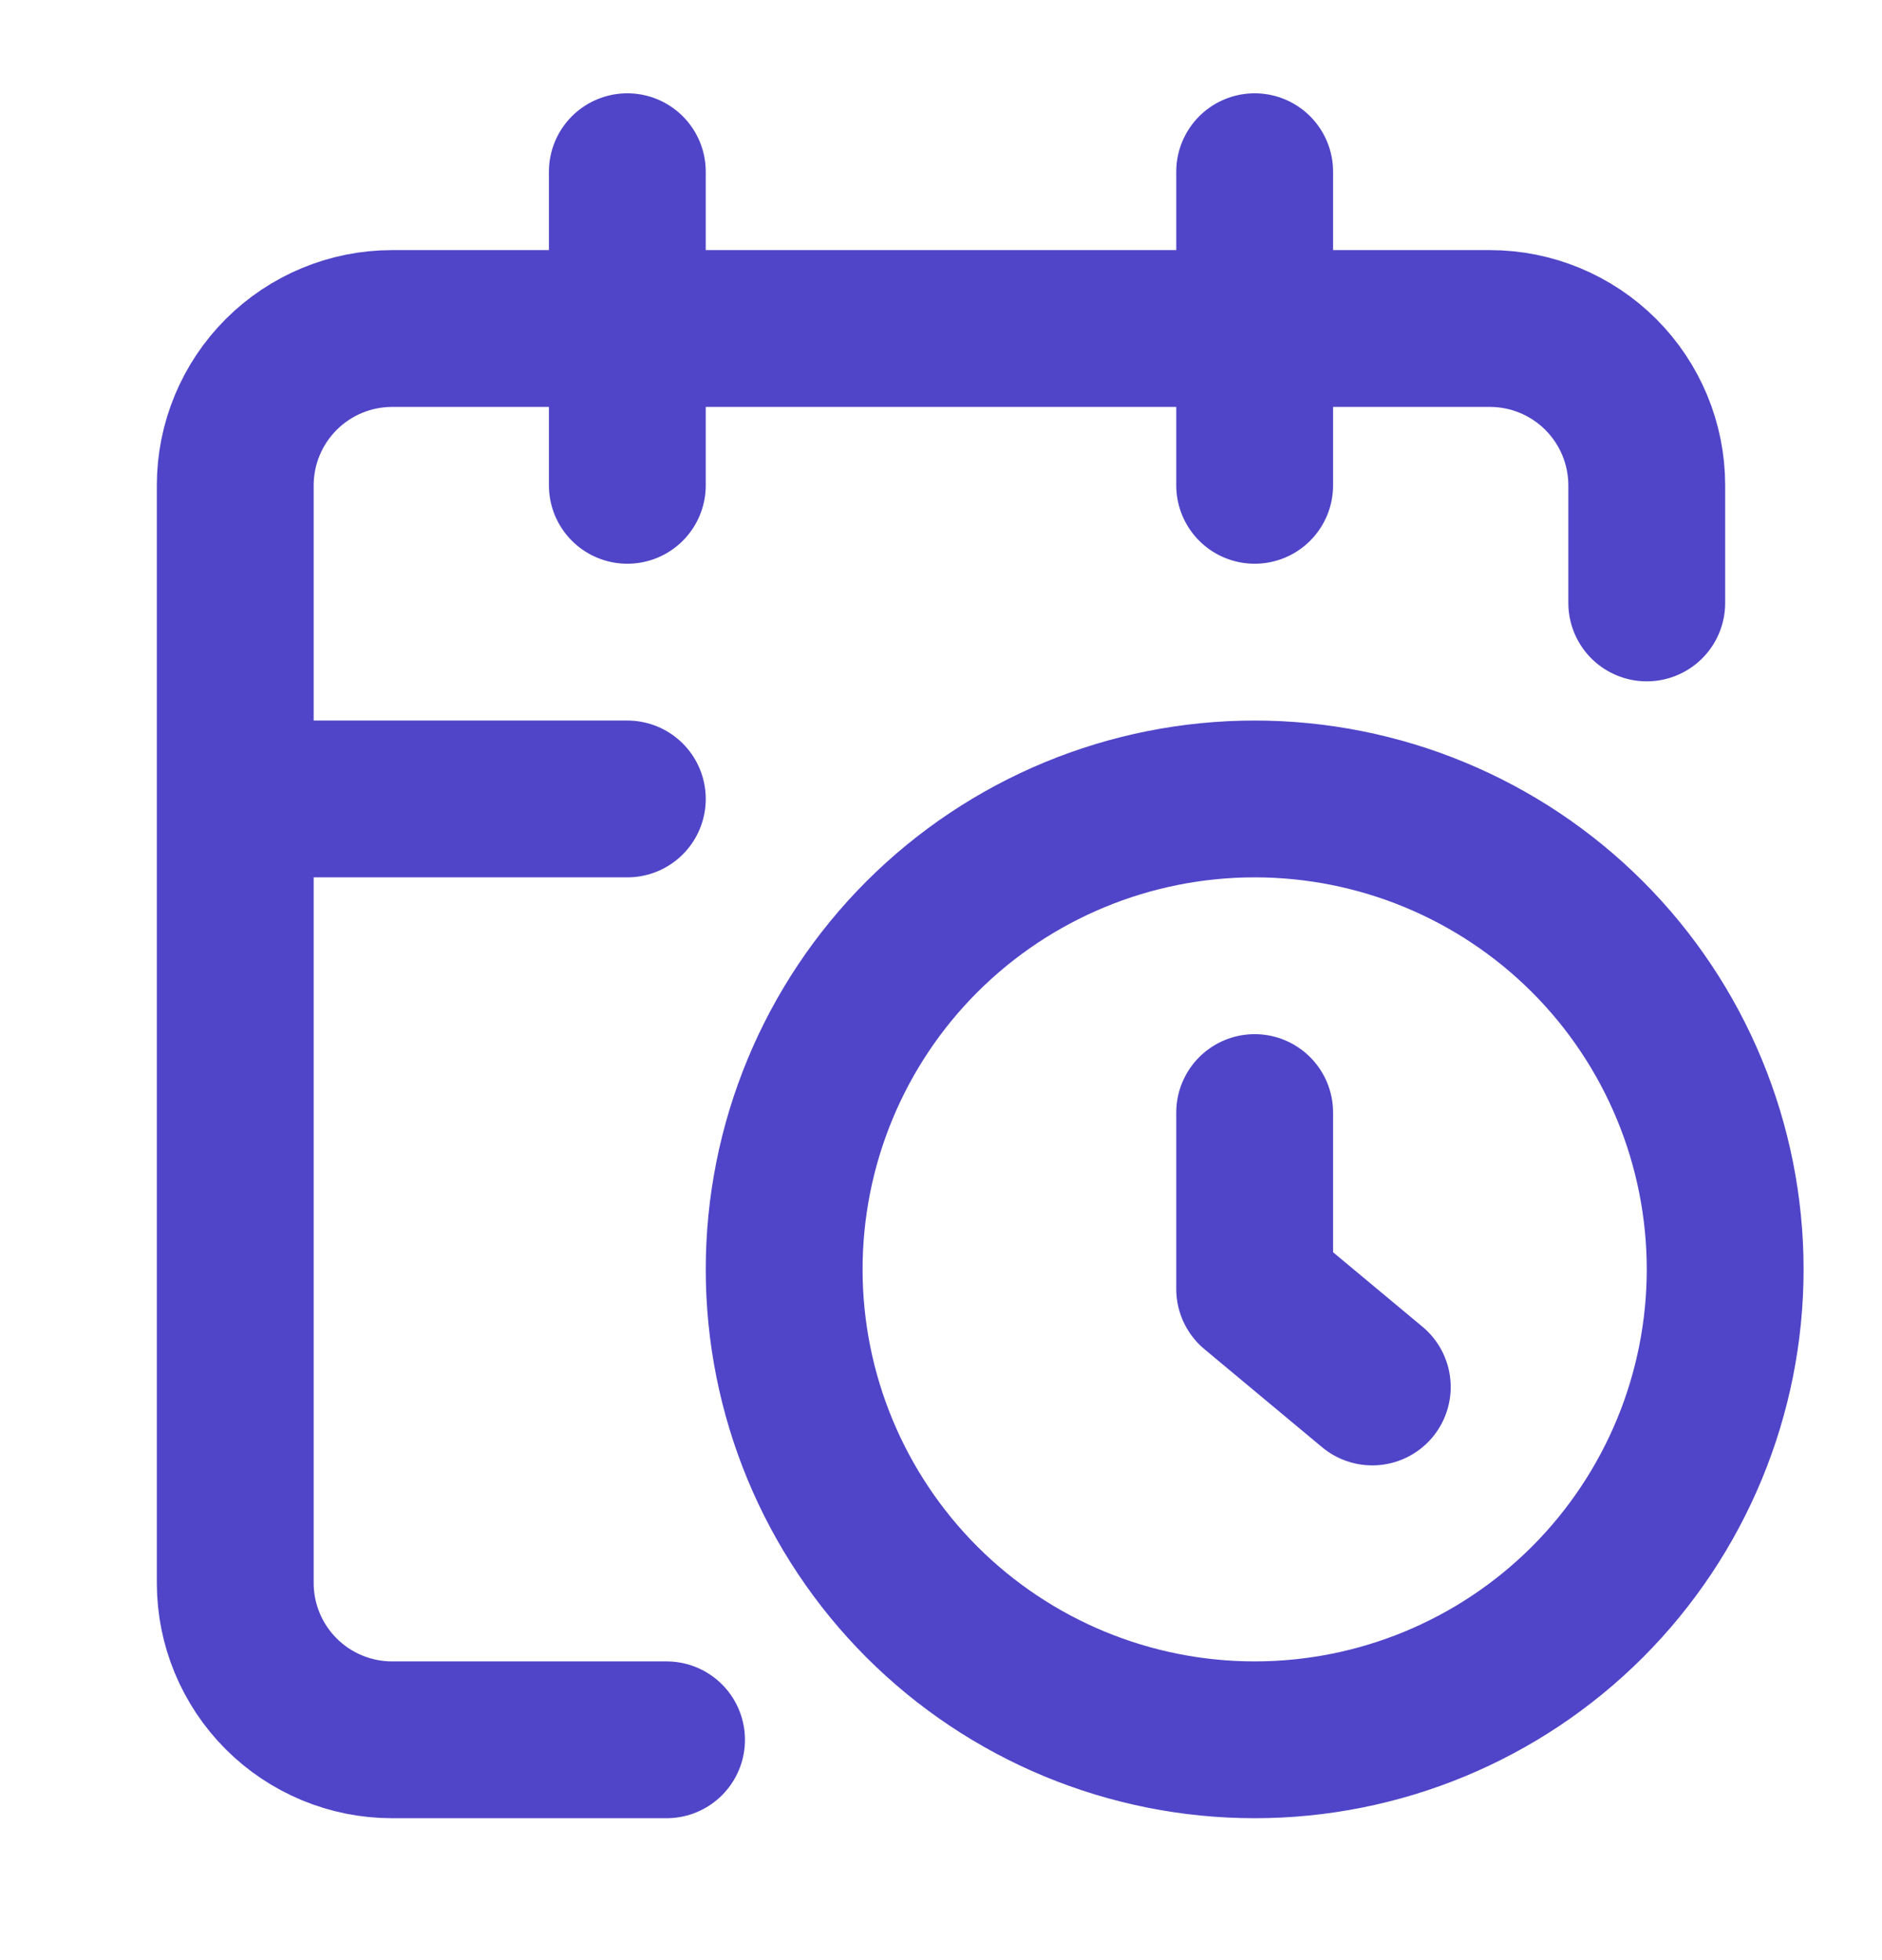 <svg width="24" height="25" viewBox="0 0 24 25" fill="none" xmlns="http://www.w3.org/2000/svg">
<g id="calendar-clock.svg">
<path id="Vector" d="M21 7.69V6.19C21 5.66 20.789 5.151 20.414 4.776C20.039 4.401 19.53 4.19 19 4.19H5C4.47 4.19 3.961 4.401 3.586 4.776C3.211 5.151 3 5.66 3 6.19V20.19C3 20.72 3.211 21.229 3.586 21.604C3.961 21.979 4.47 22.19 5 22.19H8.5M16 2.19V6.19M8 2.19V6.19M3 10.19H8M17.5 17.69L16 16.44V14.19M22 16.19C22 17.781 21.368 19.307 20.243 20.433C19.117 21.558 17.591 22.19 16 22.19C14.409 22.19 12.883 21.558 11.757 20.433C10.632 19.307 10 17.781 10 16.19C10 14.599 10.632 13.072 11.757 11.947C12.883 10.822 14.409 10.19 16 10.19C17.591 10.19 19.117 10.822 20.243 11.947C21.368 13.072 22 14.599 22 16.19Z" stroke="#5045C8" stroke-width="2" stroke-linecap="round" stroke-linejoin="round"/>
</g>
</svg>
